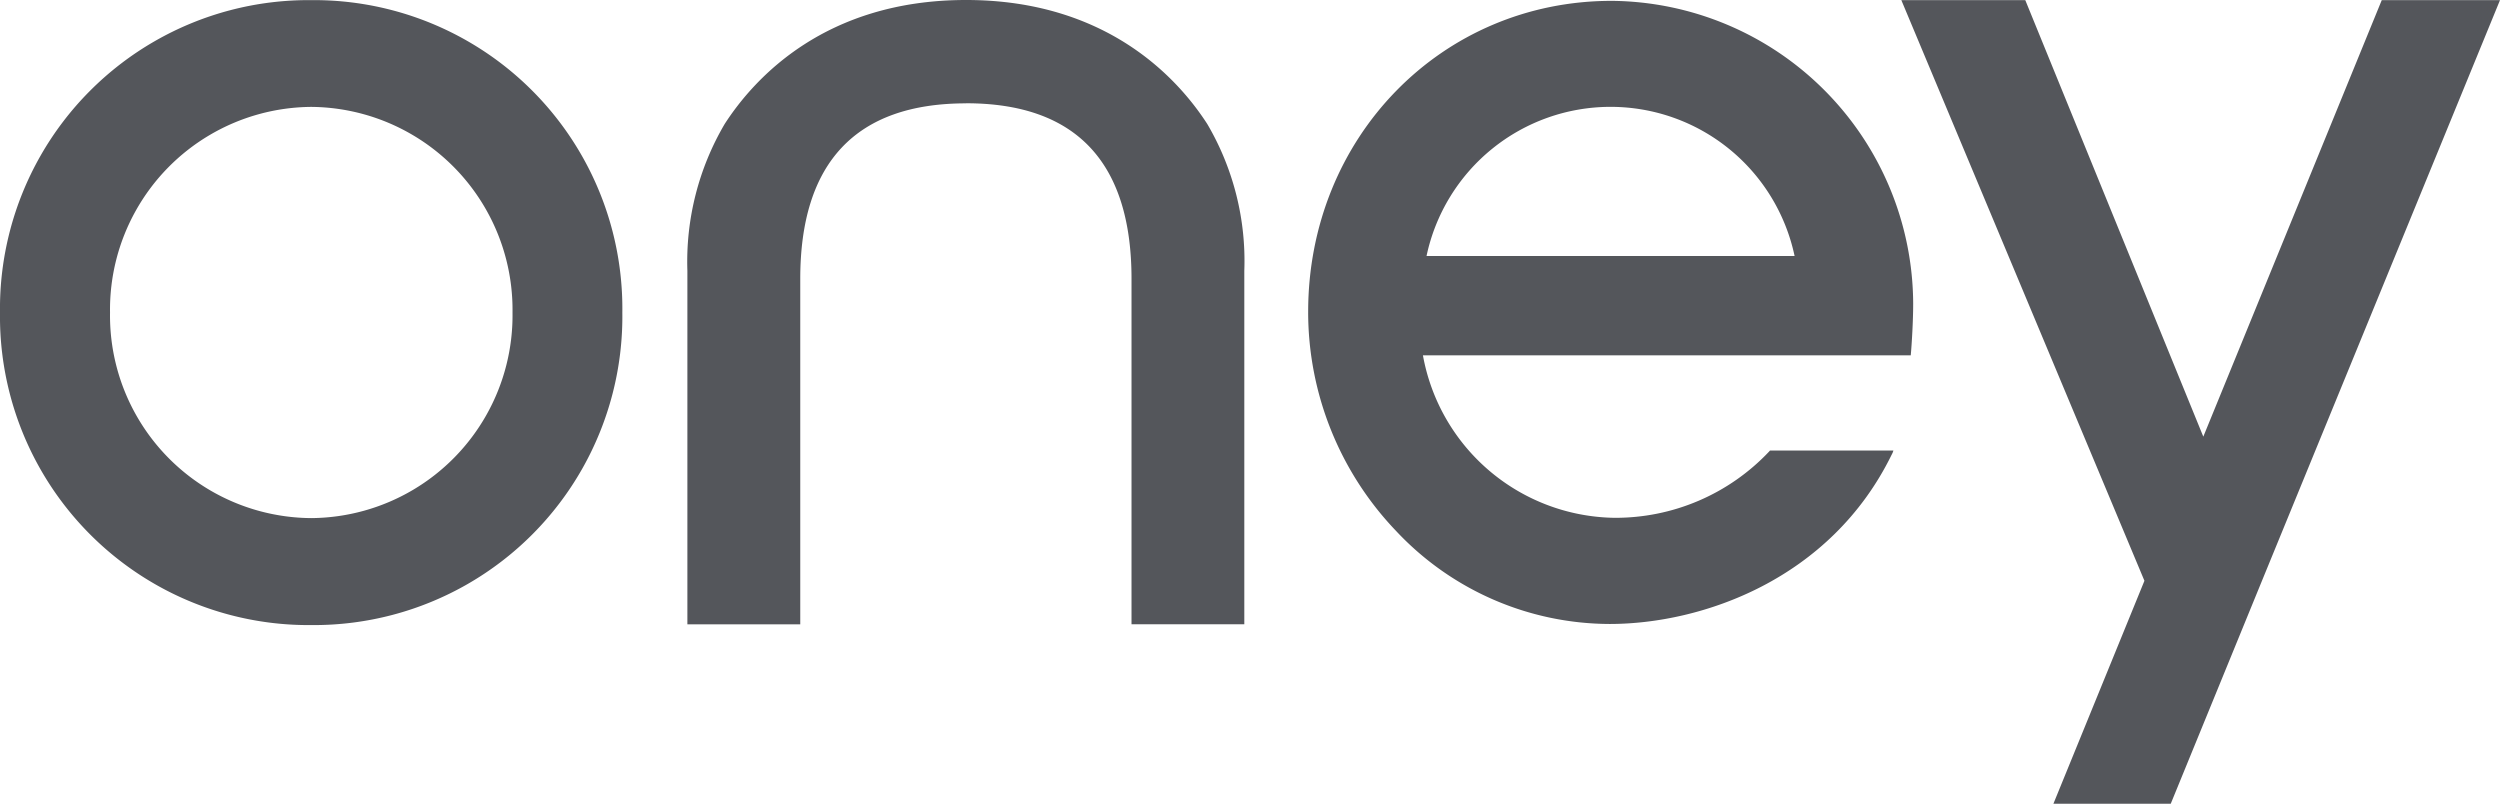 <svg xmlns="http://www.w3.org/2000/svg" xmlns:xlink="http://www.w3.org/1999/xlink" width="151.273" height="48.634" viewBox="0 0 151.273 48.634">
  <defs>
    <clipPath id="clip-path">
      <rect id="Rectangle_122" data-name="Rectangle 122" width="151.273" height="48.634"/>
    </clipPath>
  </defs>
  <g id="Groupe_5347" data-name="Groupe 5347" clip-path="url(#clip-path)">
    <path id="Tracé_8385" data-name="Tracé 8385" d="M115.765,18.417A18.4,18.4,0,0,0,97.521.052c-10.294,0-18.365,8.266-18.365,18.817a19.167,19.167,0,0,0,5.31,13.249A17.77,17.77,0,0,0,97.4,37.756c5.564,0,13.361-2.674,17.068-10.253a1.073,1.073,0,0,0,.1-.242H107.1l-.044.053a12.782,12.782,0,0,1-9.388,4.018A11.953,11.953,0,0,1,86.1,21.5h29.518c.065-.7.146-2.112.146-3.086M86.319,15.489a11.382,11.382,0,0,1,22.27,0ZM58.456,6.254c-6.653,0-10.033,3.566-10.033,10.623v20.9H41.593V16.386A16.446,16.446,0,0,1,43.851,7.5C45.662,4.7,49.959,0,58.456,0,66.93,0,71.241,4.7,73.049,7.5a16.362,16.362,0,0,1,2.243,8.89V37.772H68.467v-20.9c0-7.057-3.361-10.623-10.01-10.623M151.273.008l-14.4,35.127-3.557,8.694-1.966,4.805h-7.1l5.508-13.491L115.048.008h7.5l10.772,26.413L144.118.008ZM18.845,31.35A12.255,12.255,0,0,1,6.658,18.916,12.266,12.266,0,0,1,18.845,6.468,12.279,12.279,0,0,1,31.012,18.916,12.267,12.267,0,0,1,18.845,31.35m0-31.342A18.67,18.67,0,0,0,0,18.914,18.677,18.677,0,0,0,18.843,37.823,18.668,18.668,0,0,0,37.657,18.914,18.661,18.661,0,0,0,18.843.008" transform="translate(0 0)" fill="#54565b"/>
  </g>
</svg>
